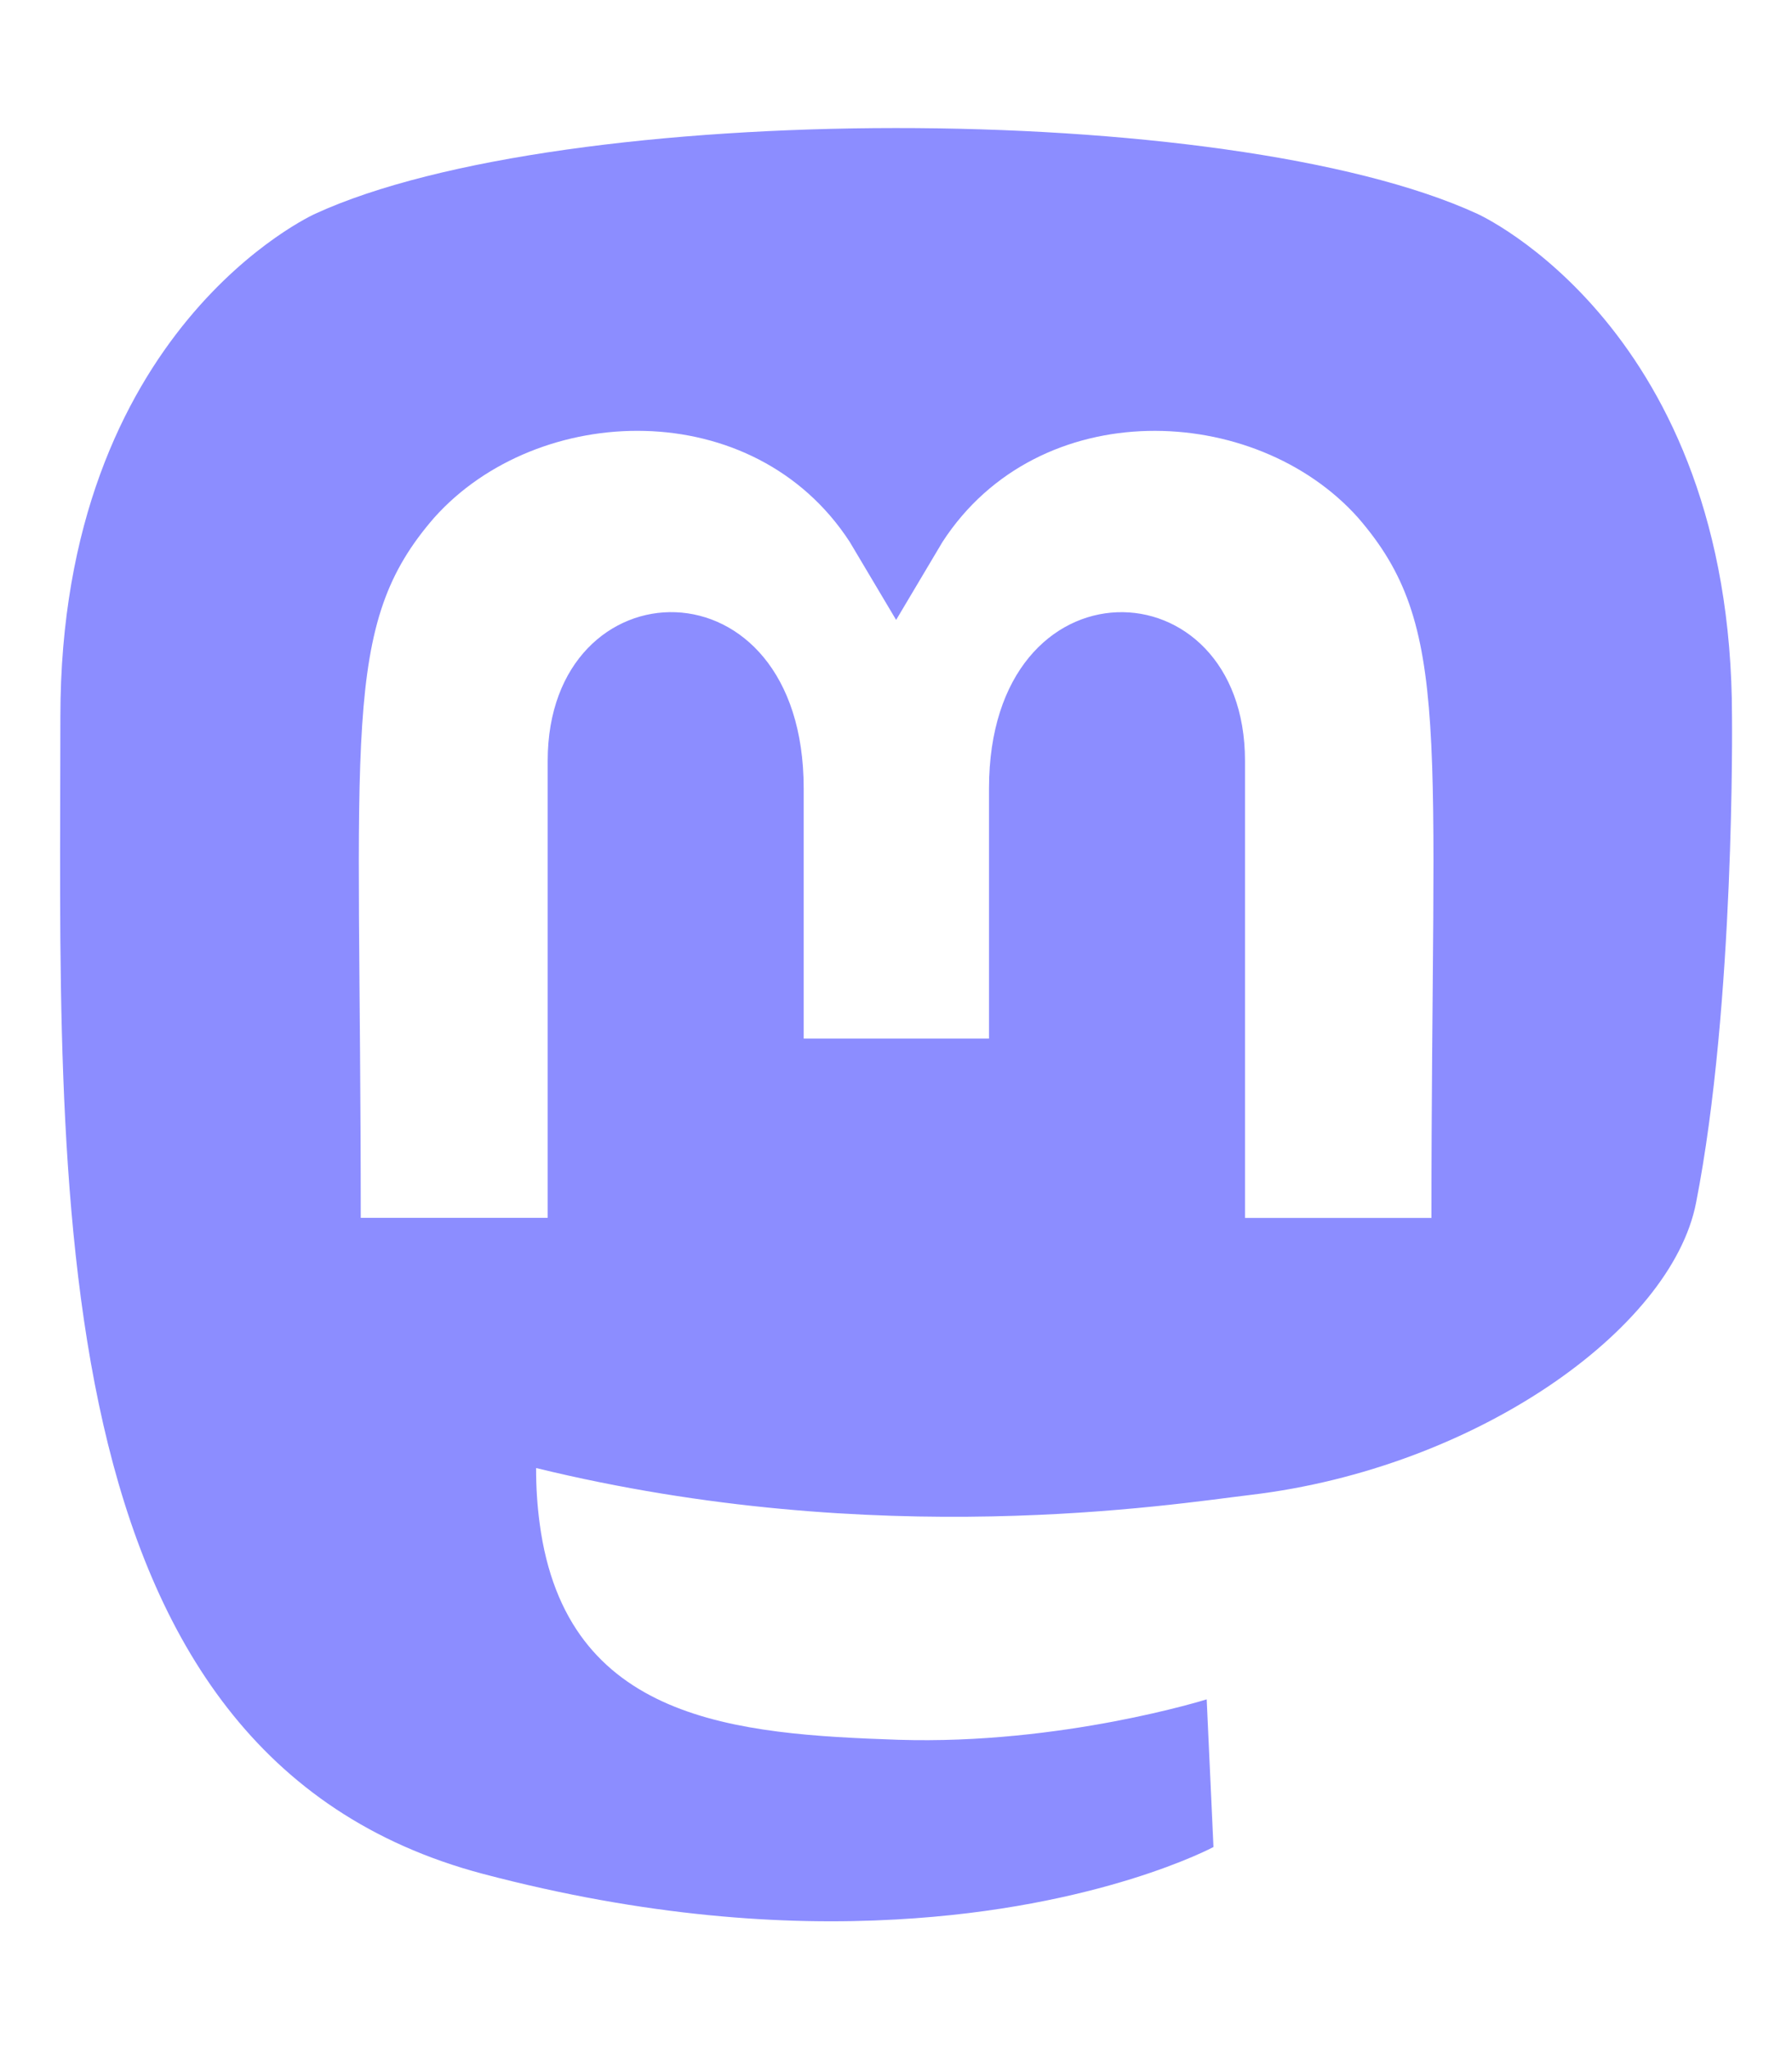 <?xml version="1.0" encoding="UTF-8"?>
<svg xmlns="http://www.w3.org/2000/svg" xmlns:xlink="http://www.w3.org/1999/xlink" width="224pt" height="256pt" viewBox="0 0 224 256" version="1.1">
<g id="surface6">
<path style=" stroke:none;fill-rule:nonzero;fill:rgb(54.902%,55.294%,100%);fill-opacity:1;" d="M 216.5 89.555 C 216.5 40.953 184.645 26.703 184.645 26.703 C 153.387 12.355 70.363 12.504 39.406 26.703 C 39.406 26.703 7.547 40.953 7.547 89.555 C 7.547 147.406 4.246 219.254 60.359 234.105 C 80.613 239.453 98.02 240.605 112.023 239.805 C 137.43 238.406 151.684 230.754 151.684 230.754 L 150.836 212.305 C 150.836 212.305 132.68 218.004 112.273 217.355 C 92.07 216.656 70.773 215.156 67.461 190.355 C 67.152 188.051 67.004 185.73 67.012 183.406 C 109.824 193.855 146.336 187.953 156.387 186.754 C 184.445 183.406 208.887 166.105 212 150.305 C 216.898 125.406 216.5 89.555 216.5 89.555 Z M 178.941 152.156 L 155.625 152.156 L 155.625 95.055 C 155.625 70.203 123.625 69.254 123.625 98.504 L 123.625 129.754 L 100.461 129.754 L 100.461 98.5 C 100.461 69.25 68.461 70.199 68.461 95.051 L 68.461 152.148 L 45.094 152.148 C 45.094 91.102 42.496 78.199 54.301 64.648 C 67.25 50.199 94.211 49.25 106.215 67.699 L 112.016 77.449 L 117.816 67.699 C 129.871 49.148 156.875 50.301 169.73 64.648 C 181.586 78.301 178.93 91.148 178.93 152.148 Z M 178.941 152.156 "/>
</g>
</svg>
